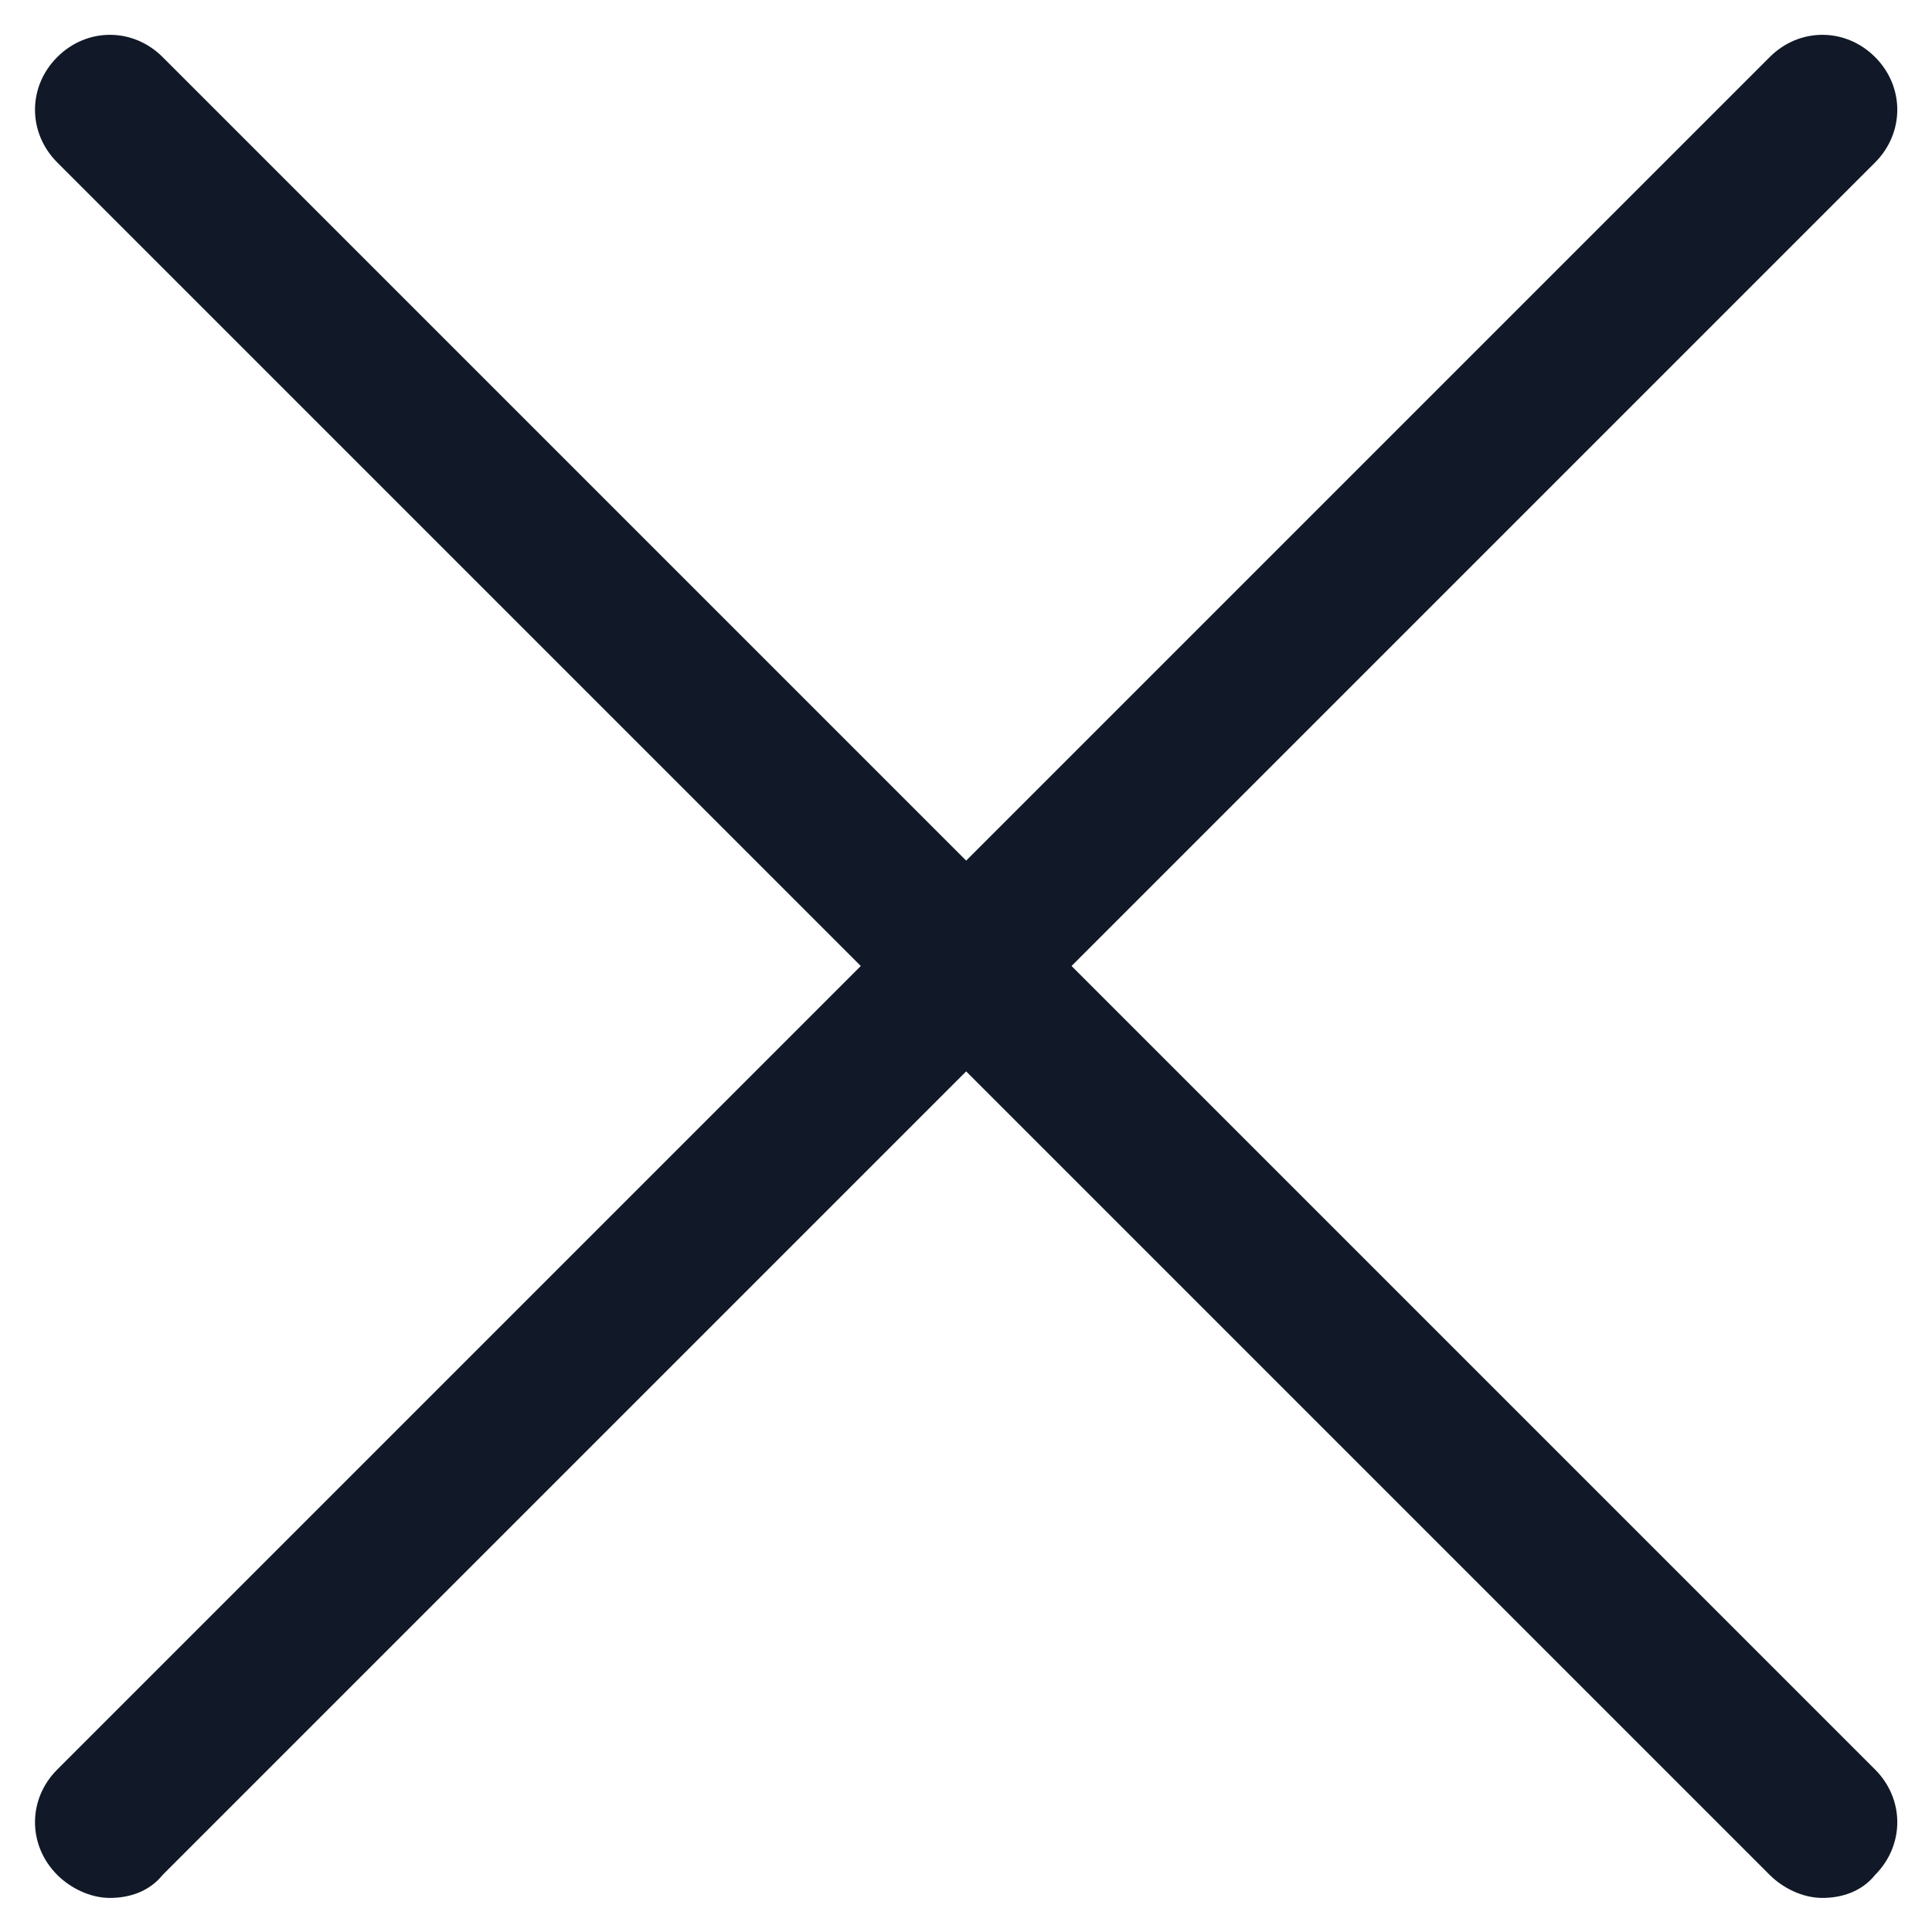 <?xml version="1.0" encoding="UTF-8"?>
<svg xmlns="http://www.w3.org/2000/svg" width="22" height="22" viewBox="0 0 22 22" fill="none">
  <path d="M12.202 11L21.352 1.85C21.689 1.512 21.689 0.987 21.352 0.65C21.014 0.312 20.489 0.312 20.152 0.65L11.002 9.8L1.852 0.65C1.514 0.312 0.989 0.312 0.652 0.65C0.314 0.987 0.314 1.512 0.652 1.85L9.802 11L0.652 20.15C0.314 20.487 0.314 21.012 0.652 21.35C0.802 21.5 1.027 21.612 1.252 21.612C1.477 21.612 1.702 21.537 1.852 21.35L11.002 12.2L20.152 21.35C20.302 21.5 20.527 21.612 20.752 21.612C20.977 21.612 21.202 21.537 21.352 21.35C21.689 21.012 21.689 20.487 21.352 20.15L12.202 11Z" fill="#111928"></path>
</svg>
